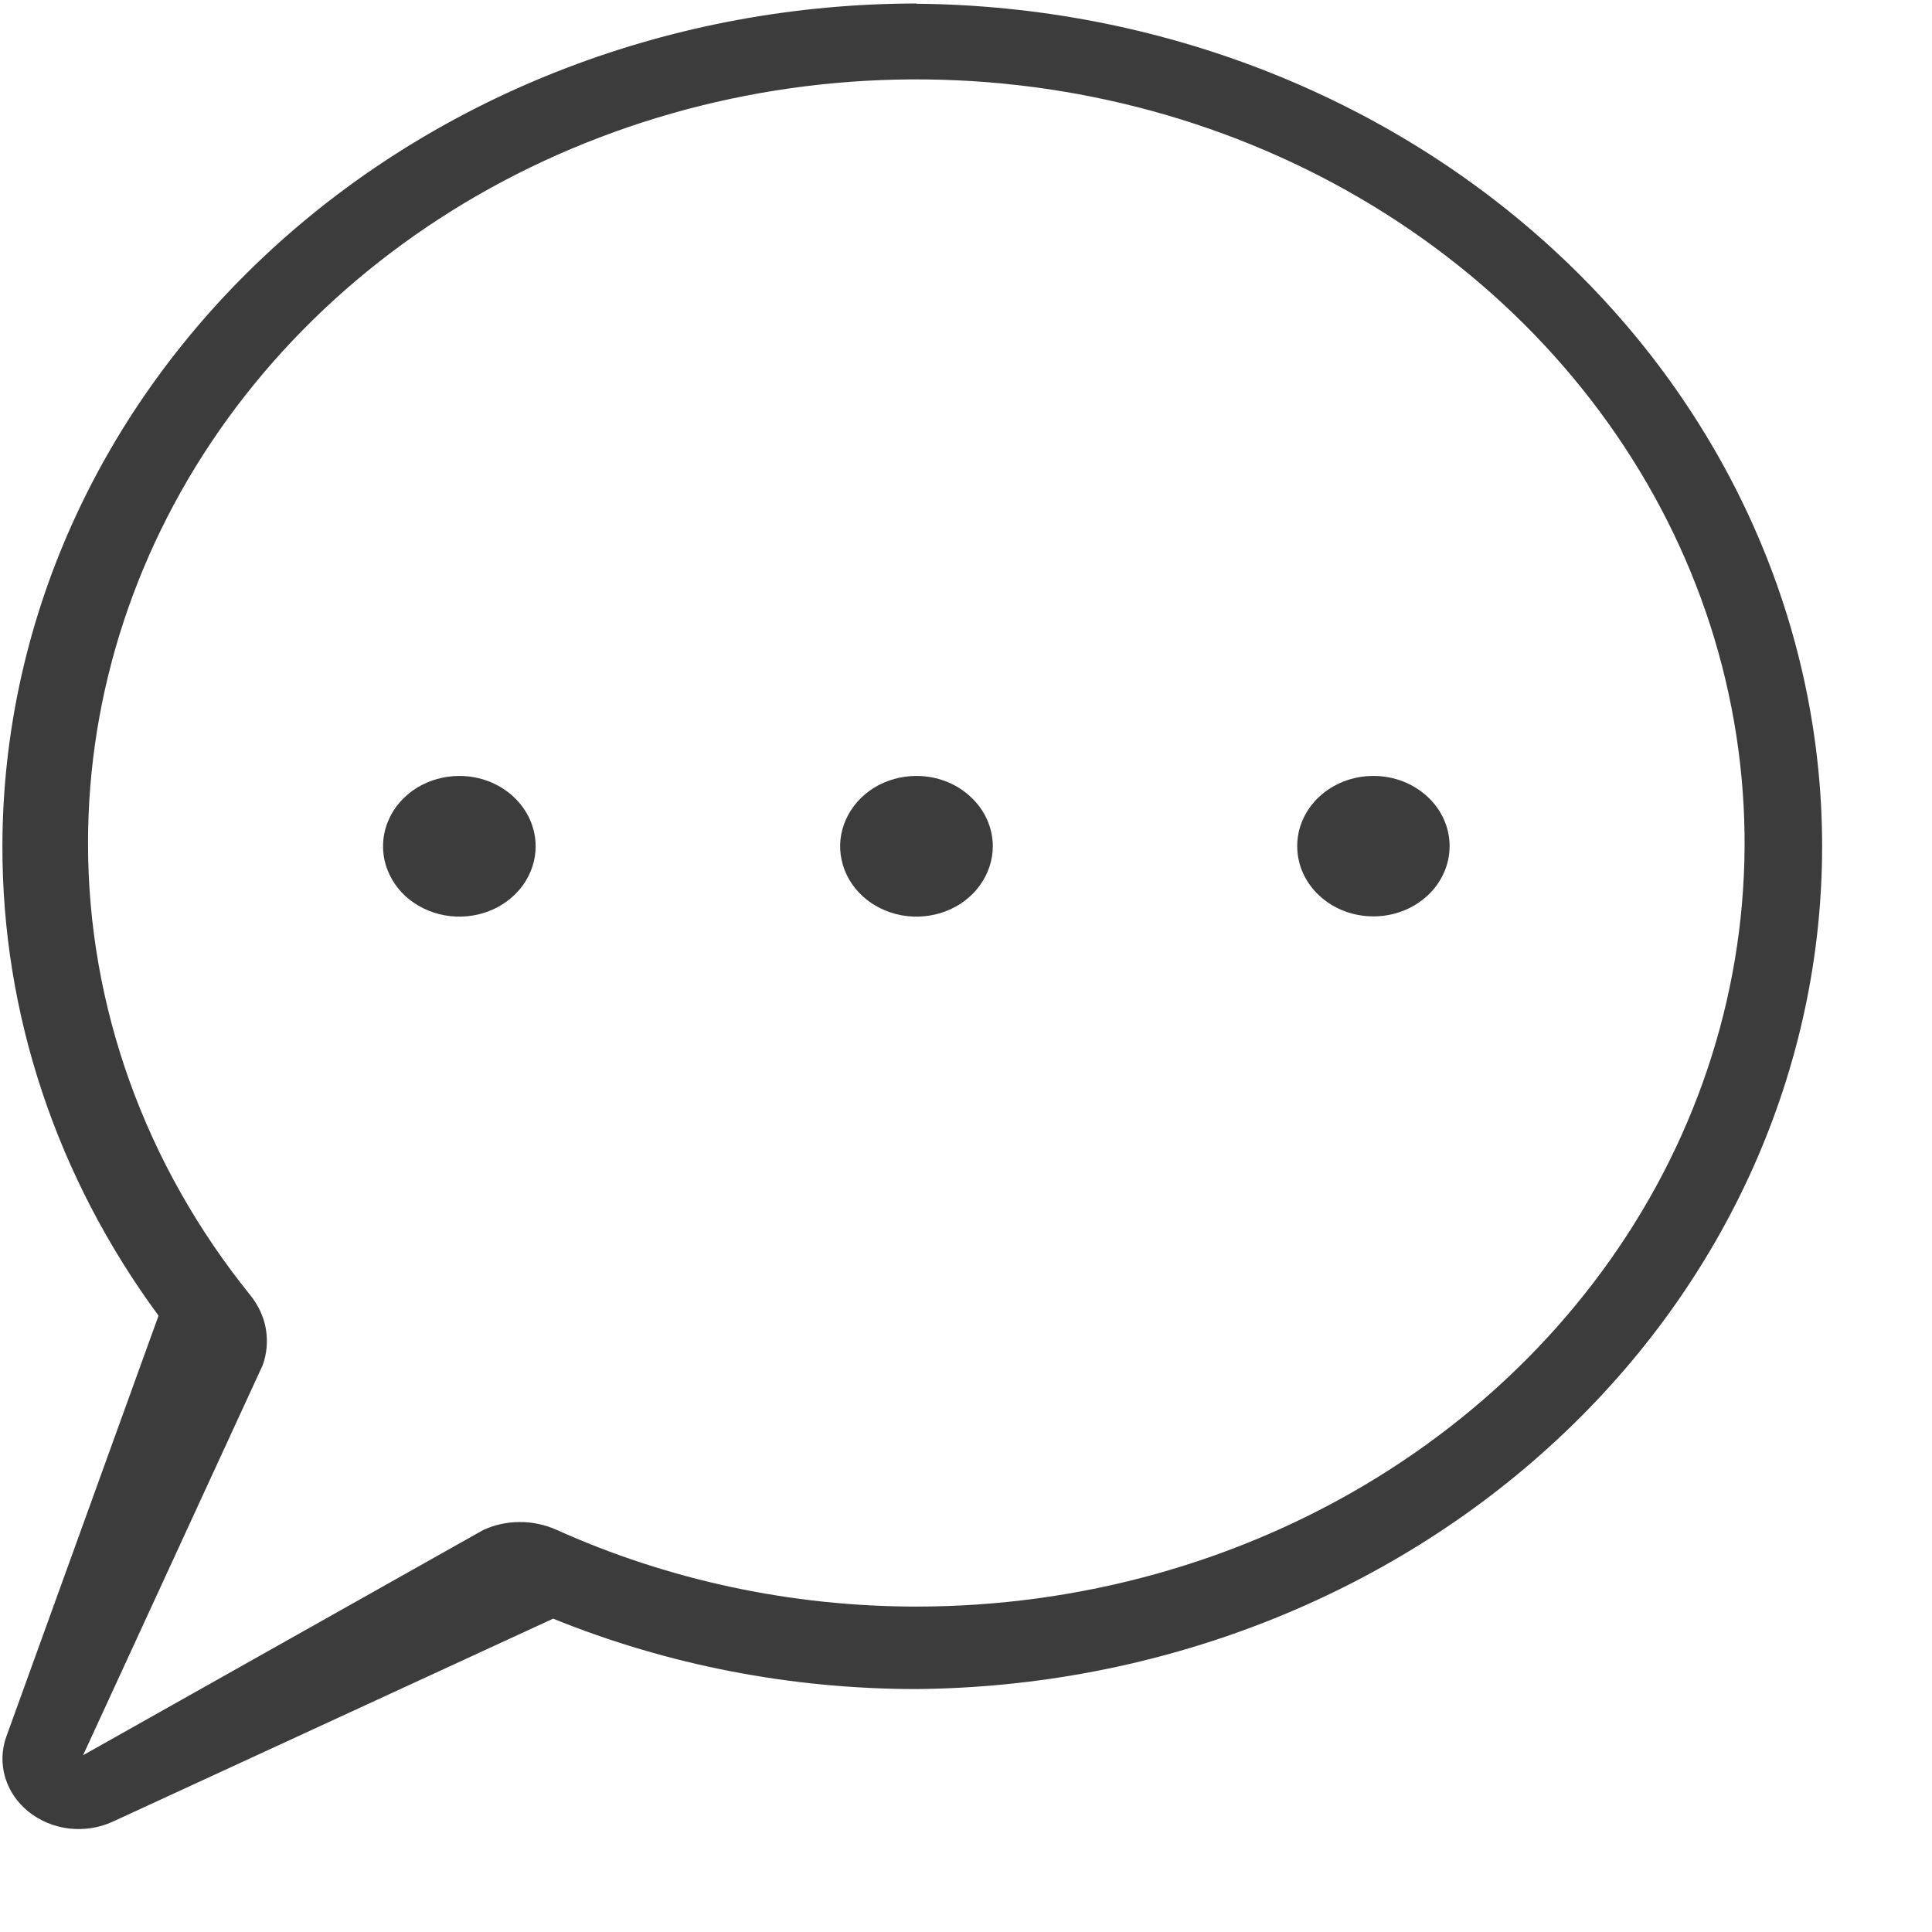 <svg width="16" height="16" viewBox="0 0 16 16" fill="none" xmlns="http://www.w3.org/2000/svg">
<g clip-path="url(#clip0_3_13383)">
<path d="M11.374 7.589C11.722 7.589 12.005 7.329 12.005 7.007C12.005 6.686 11.722 6.426 11.374 6.426C11.025 6.426 10.743 6.686 10.743 7.007C10.743 7.329 11.025 7.589 11.374 7.589Z" fill="#3C3C3C"/>
<path d="M7.59 6.426C7.465 6.426 7.342 6.46 7.238 6.524C7.135 6.588 7.054 6.679 7.006 6.786C6.958 6.892 6.945 7.009 6.97 7.122C6.994 7.235 7.054 7.339 7.143 7.421C7.231 7.502 7.344 7.557 7.466 7.58C7.589 7.602 7.716 7.591 7.831 7.547C7.947 7.503 8.046 7.428 8.115 7.332C8.184 7.236 8.222 7.124 8.222 7.009C8.222 6.854 8.155 6.706 8.036 6.597C7.918 6.487 7.757 6.426 7.59 6.426Z" fill="#3C3C3C"/>
<path d="M3.804 6.426C3.679 6.426 3.557 6.46 3.453 6.524C3.349 6.588 3.268 6.679 3.22 6.786C3.172 6.892 3.16 7.009 3.184 7.122C3.209 7.235 3.269 7.339 3.357 7.421C3.446 7.502 3.558 7.557 3.681 7.58C3.803 7.602 3.93 7.591 4.046 7.547C4.161 7.503 4.26 7.428 4.33 7.332C4.399 7.236 4.436 7.124 4.436 7.009C4.436 6.854 4.369 6.706 4.251 6.597C4.132 6.487 3.972 6.426 3.804 6.426Z" fill="#3C3C3C"/>
<path d="M7.589 0.029C5.582 0.031 3.658 0.766 2.239 2.075C0.82 3.383 0.022 5.157 0.02 7.007C0.017 8.394 0.468 9.749 1.313 10.896L0.052 14.383C0.013 14.492 0.01 14.61 0.043 14.72C0.076 14.831 0.144 14.93 0.238 15.005C0.332 15.08 0.448 15.128 0.572 15.143C0.695 15.157 0.821 15.138 0.932 15.087L4.581 13.405C5.529 13.79 6.554 13.988 7.589 13.988C9.585 13.971 11.493 13.228 12.897 11.921C14.302 10.615 15.09 8.849 15.09 7.009C15.09 5.17 14.302 3.404 12.897 2.097C11.493 0.79 9.585 0.048 7.589 0.031V0.029ZM7.589 13.305C6.555 13.305 5.535 13.087 4.606 12.668C4.511 12.626 4.407 12.604 4.302 12.605C4.197 12.605 4.094 12.628 4 12.672L0.688 14.536L2.175 11.307C2.21 11.21 2.219 11.108 2.202 11.007C2.185 10.907 2.141 10.812 2.076 10.73C1.2 9.647 0.728 8.332 0.729 6.981C0.729 5.73 1.132 4.508 1.885 3.468C2.639 2.428 3.71 1.617 4.964 1.139C6.217 0.66 7.596 0.535 8.927 0.779C10.257 1.023 11.48 1.625 12.439 2.509C13.398 3.394 14.052 4.52 14.316 5.747C14.581 6.974 14.445 8.245 13.926 9.401C13.407 10.556 12.528 11.544 11.4 12.239C10.272 12.934 8.946 13.305 7.589 13.305Z" fill="#3C3C3C"/>
</g>
<defs>
<clipPath id="clip0_3_13383">
<rect width="15.14" height="15.12" fill="white" transform="translate(0.02 0.029)"/>
</clipPath>
</defs>
</svg>
